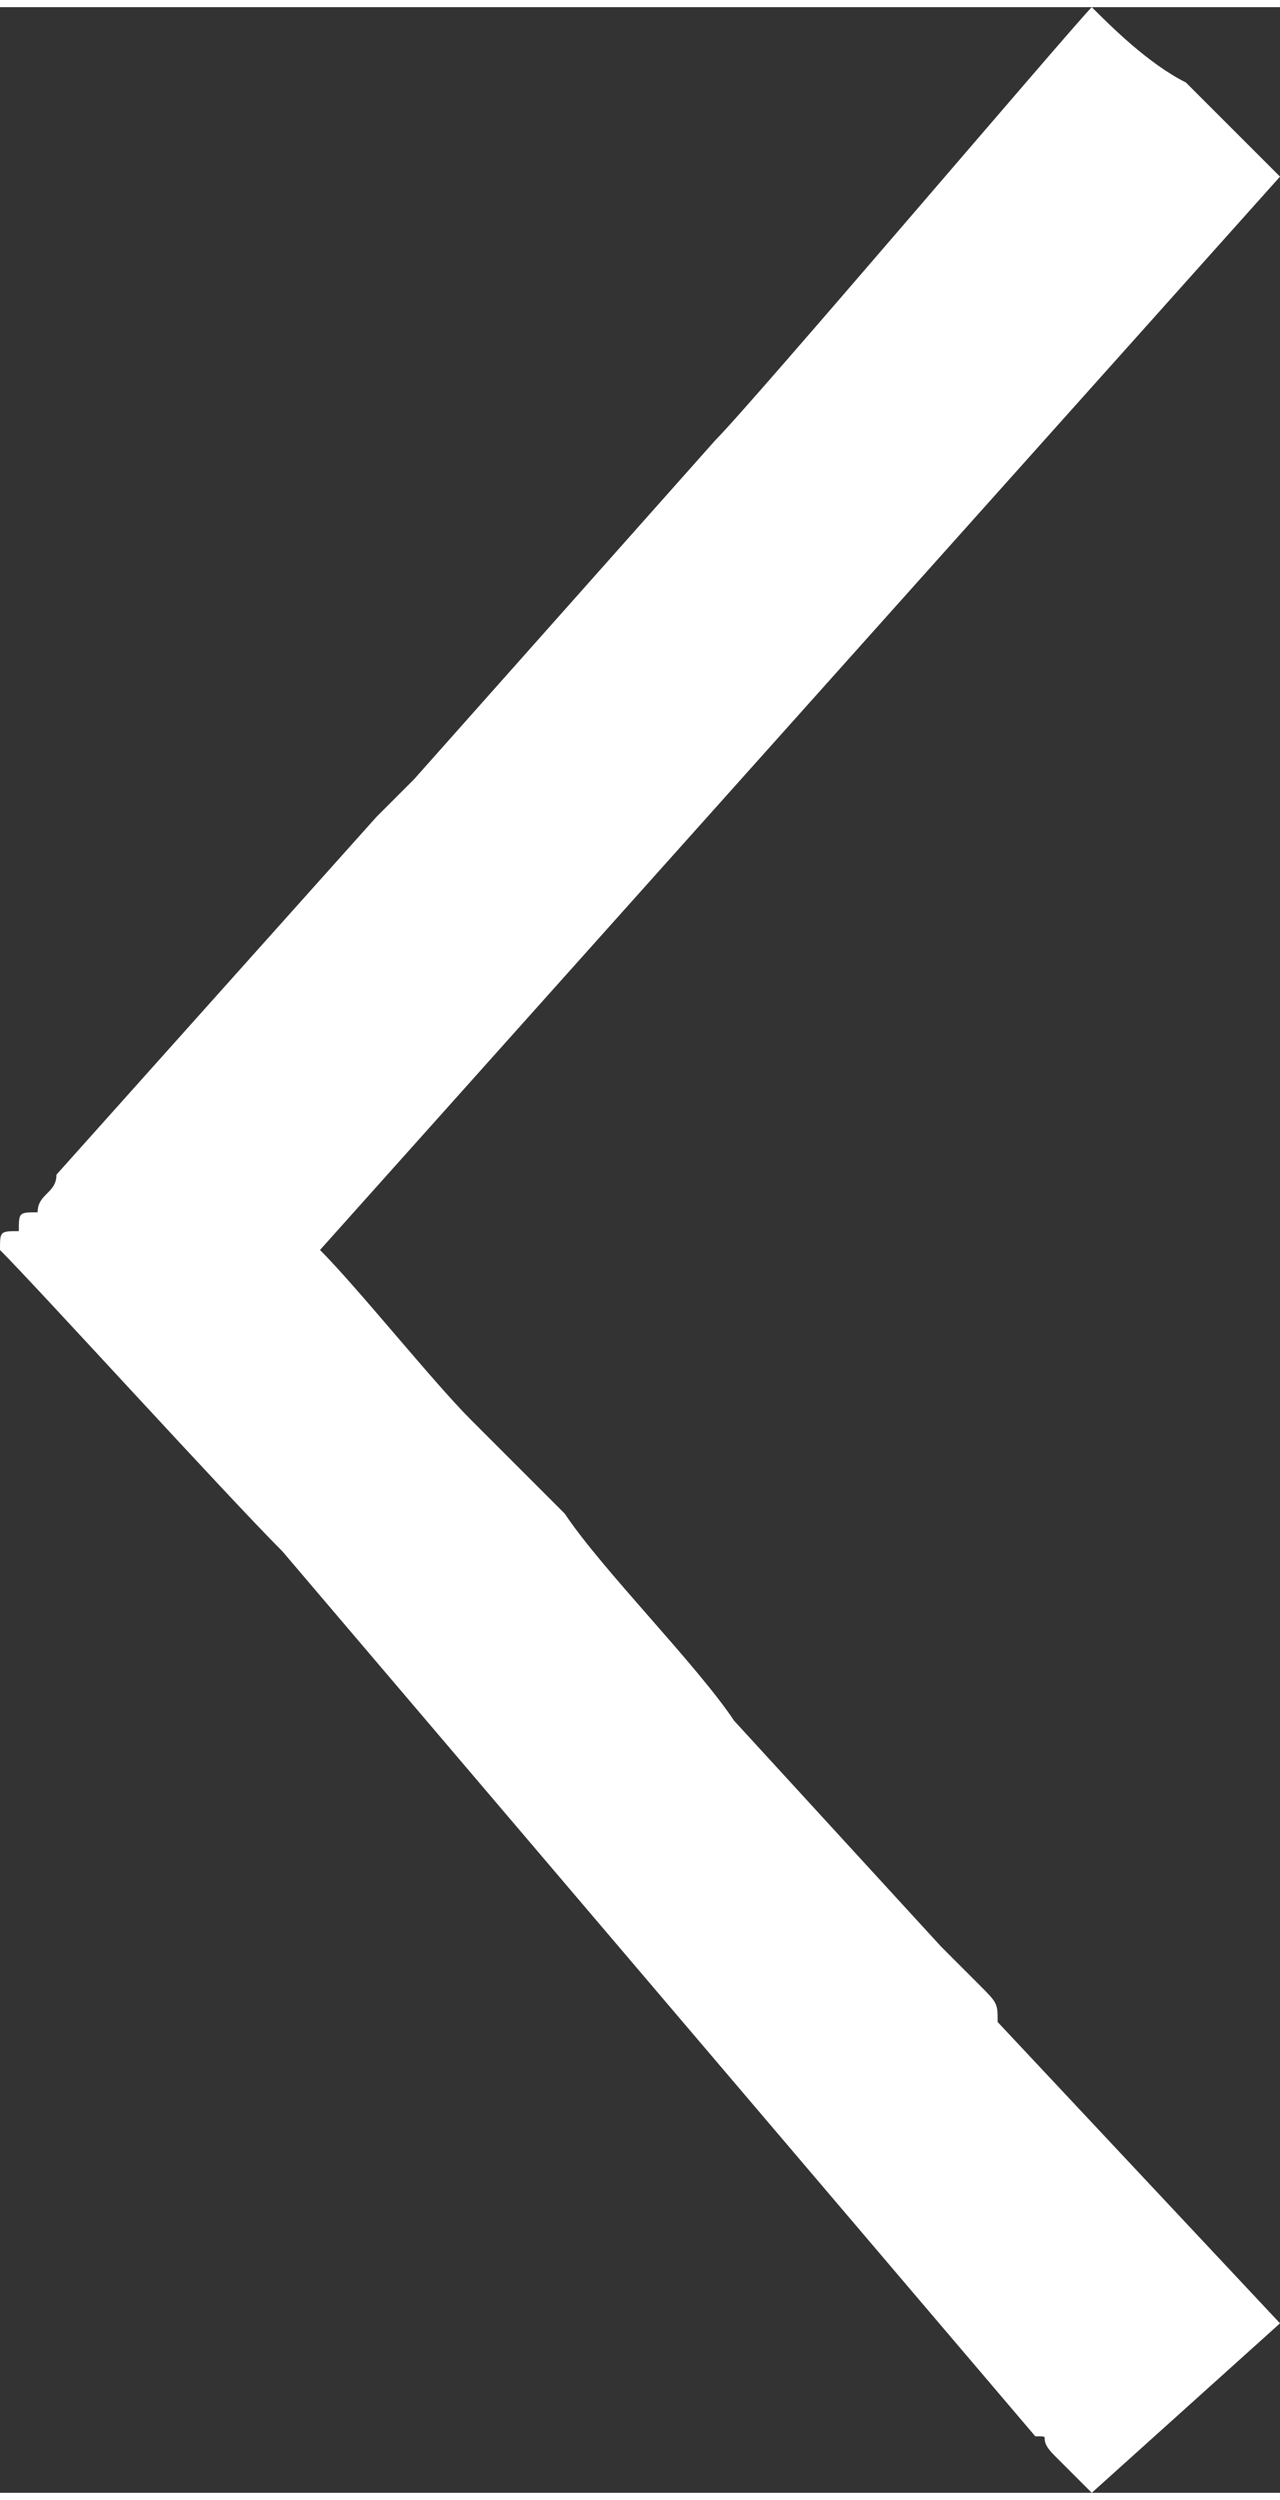 <?xml version="1.0" encoding="UTF-8"?>
<!DOCTYPE svg PUBLIC "-//W3C//DTD SVG 1.1//EN" "http://www.w3.org/Graphics/SVG/1.1/DTD/svg11.dtd">
<!-- Creator: CorelDRAW X8 -->
<svg xmlns="http://www.w3.org/2000/svg" xml:space="preserve" width="23.89mm" height="46.642mm" version="1.1" style="shape-rendering:geometricPrecision; text-rendering:geometricPrecision; image-rendering:optimizeQuality; fill-rule:evenodd; clip-rule:evenodd"
viewBox="0 0 68 132"
 xmlns:xlink="http://www.w3.org/1999/xlink">
 <rect x="0" y="0" width="68" height="132" fill="#333333" stroke="none"/>
 <defs>
  <style type="text/css">
   <![CDATA[
    .fil0 {fill:white}
   ]]>
  </style>
 </defs>
 <g id="Layer_x0020_1">
  <path class="fil0" d="M68 9l-51 57c2,2 6,7 8,9l5 5c2,3 7,8 9,11l11 12c1,1 1,1 2,2 1,1 1,1 1,2l15 16 -10 9c-1,-1 -1,-1 -2,-2 -1,-1 0,-1 -1,-1l-40 -47c-3,-3 -13,-14 -15,-16 0,-1 0,-1 1,-1 0,-1 0,-1 1,-1 0,-1 1,-1 1,-2l17 -19c0,0 1,-1 2,-2l16 -18c2,-2 19,-22 20,-23 1,1 3,3 5,4l5 5z"/>
 </g>
</svg>
